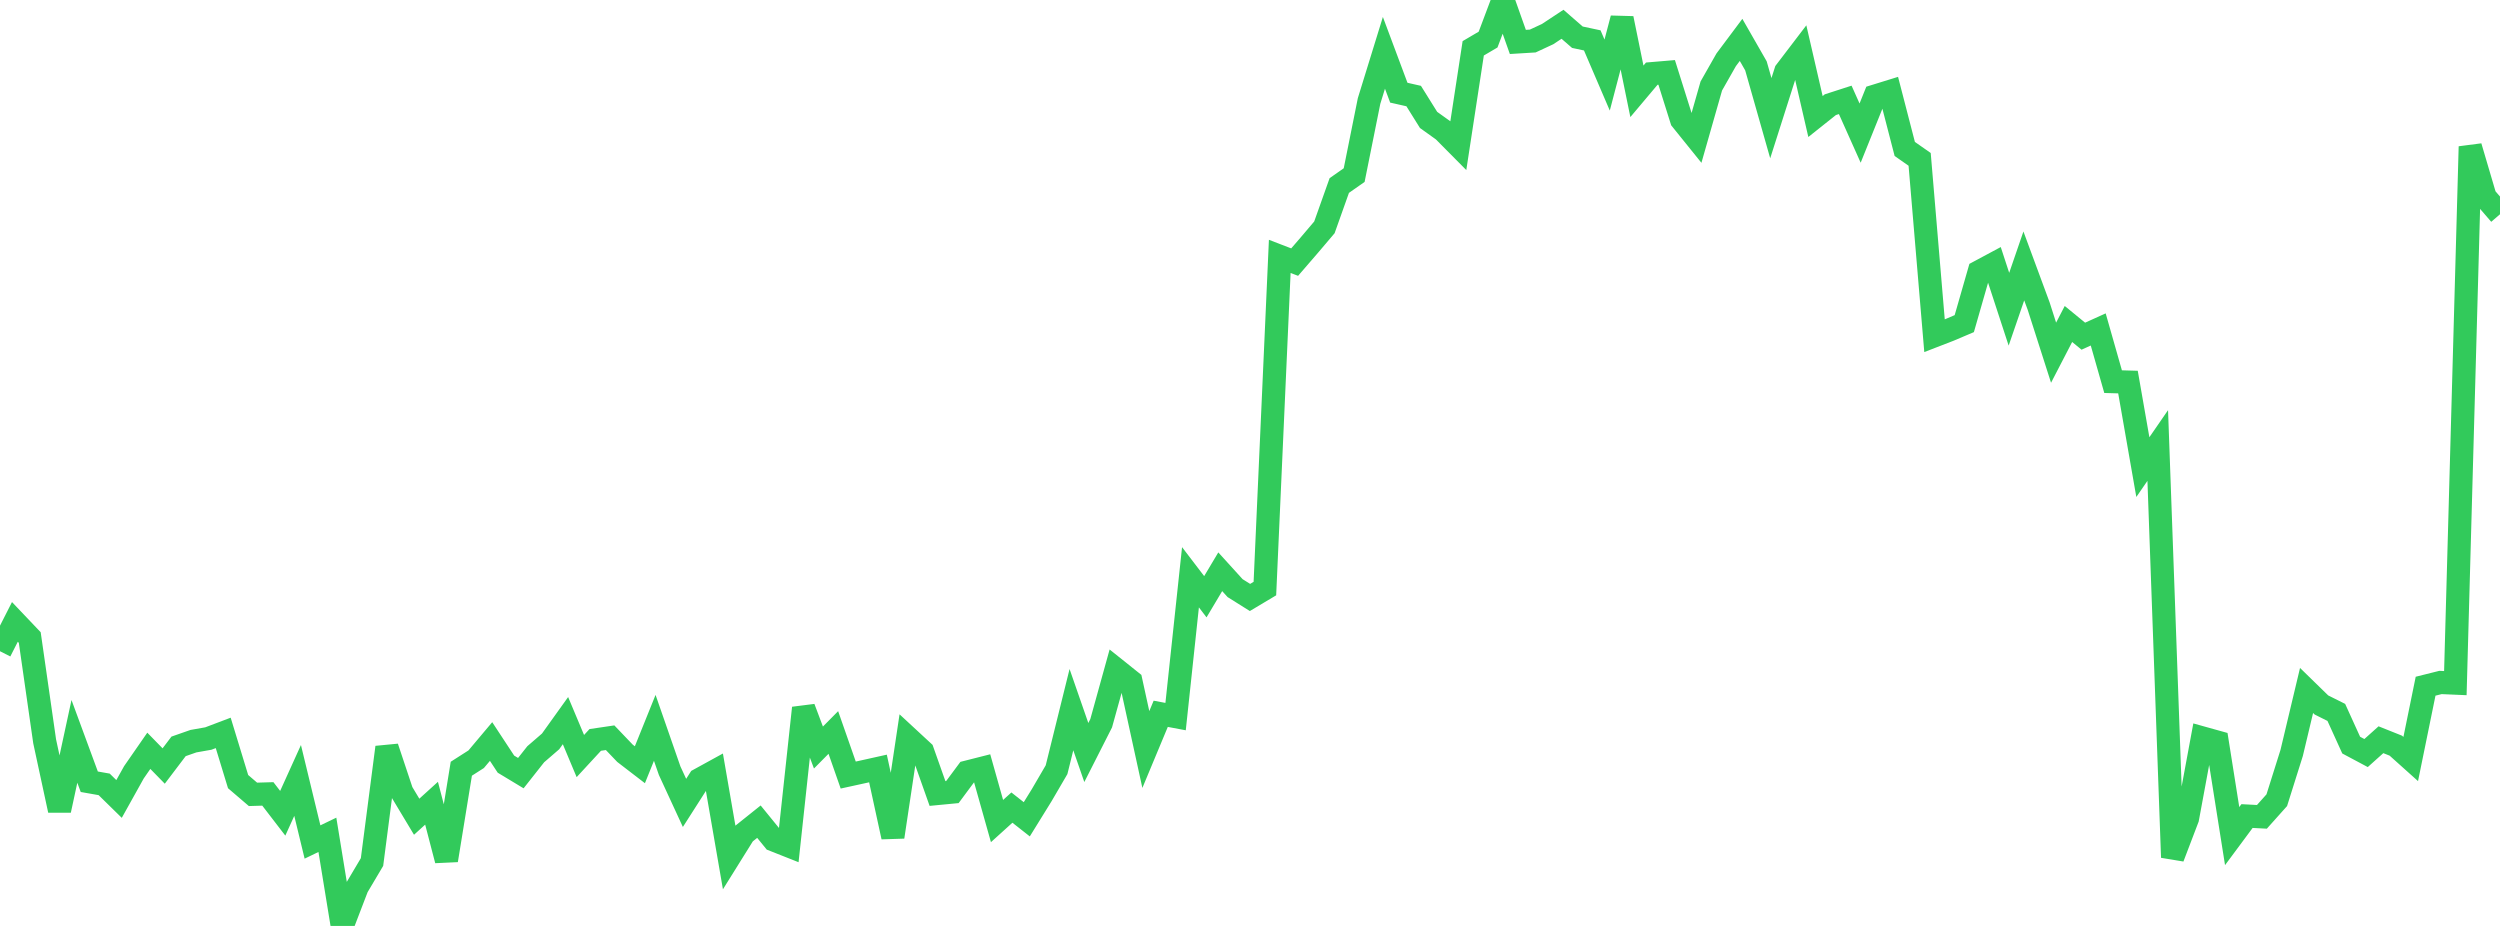 <?xml version="1.0" standalone="no"?>
<!DOCTYPE svg PUBLIC "-//W3C//DTD SVG 1.1//EN" "http://www.w3.org/Graphics/SVG/1.1/DTD/svg11.dtd">

<svg width="135" height="50" viewBox="0 0 135 50" preserveAspectRatio="none" 
  xmlns="http://www.w3.org/2000/svg"
  xmlns:xlink="http://www.w3.org/1999/xlink">


<polyline points="0.0, 35.166 0.804, 33.583 1.607, 34.427 2.411, 40.032 3.214, 43.756 4.018, 40.034 4.821, 42.214 5.625, 42.356 6.429, 43.144 7.232, 41.703 8.036, 40.543 8.839, 41.365 9.643, 40.304 10.446, 40.023 11.25, 39.881 12.054, 39.576 12.857, 42.207 13.661, 42.895 14.464, 42.871 15.268, 43.917 16.071, 42.144 16.875, 45.468 17.679, 45.08 18.482, 50.0 19.286, 47.904 20.089, 46.549 20.893, 40.355 21.696, 42.764 22.5, 44.103 23.304, 43.374 24.107, 46.455 24.911, 41.511 25.714, 40.998 26.518, 40.042 27.321, 41.264 28.125, 41.749 28.929, 40.73 29.732, 40.036 30.536, 38.914 31.339, 40.827 32.143, 39.956 32.946, 39.837 33.75, 40.678 34.554, 41.296 35.357, 39.304 36.161, 41.617 36.964, 43.357 37.768, 42.099 38.571, 41.658 39.375, 46.301 40.179, 45.012 40.982, 44.37 41.786, 45.358 42.589, 45.676 43.393, 38.231 44.196, 40.367 45.0, 39.554 45.804, 41.853 46.607, 41.677 47.411, 41.498 48.214, 45.193 49.018, 39.834 49.821, 40.577 50.625, 42.849 51.429, 42.772 52.232, 41.691 53.036, 41.487 53.839, 44.337 54.643, 43.61 55.446, 44.242 56.25, 42.942 57.054, 41.564 57.857, 38.321 58.661, 40.636 59.464, 39.054 60.268, 36.152 61.071, 36.794 61.875, 40.475 62.679, 38.545 63.482, 38.696 64.286, 31.172 65.089, 32.224 65.893, 30.875 66.696, 31.759 67.5, 32.263 68.304, 31.783 69.107, 13.844 69.911, 14.154 70.714, 13.224 71.518, 12.277 72.321, 10.018 73.125, 9.455 73.929, 5.455 74.732, 2.853 75.536, 5.005 76.339, 5.187 77.143, 6.476 77.946, 7.051 78.75, 7.862 79.554, 2.609 80.357, 2.137 81.161, 0.0 81.964, 2.264 82.768, 2.215 83.571, 1.842 84.375, 1.311 85.179, 2.01 85.982, 2.181 86.786, 4.054 87.589, 0.996 88.393, 4.931 89.196, 3.977 90.0, 3.909 90.804, 6.465 91.607, 7.461 92.411, 4.642 93.214, 3.229 94.018, 2.154 94.821, 3.556 95.625, 6.383 96.429, 3.858 97.232, 2.805 98.036, 6.292 98.839, 5.653 99.643, 5.393 100.446, 7.188 101.25, 5.19 102.054, 4.941 102.857, 8.043 103.661, 8.606 104.464, 18.128 105.268, 17.817 106.071, 17.476 106.875, 14.675 107.679, 14.244 108.482, 16.698 109.286, 14.36 110.089, 16.533 110.893, 19.046 111.696, 17.495 112.5, 18.154 113.304, 17.79 114.107, 20.609 114.911, 20.632 115.714, 25.224 116.518, 24.057 117.321, 46.3 118.125, 44.192 118.929, 39.85 119.732, 40.074 120.536, 45.15 121.339, 44.067 122.143, 44.109 122.946, 43.211 123.75, 40.658 124.554, 37.285 125.357, 38.068 126.161, 38.47 126.964, 40.236 127.768, 40.665 128.571, 39.945 129.375, 40.266 130.179, 40.987 130.982, 37.055 131.786, 36.854 132.589, 36.889 133.393, 7.916 134.196, 10.637 135.0, 11.57" fill="none" stroke="#32ca5b" stroke-width="1.25"/>

</svg>